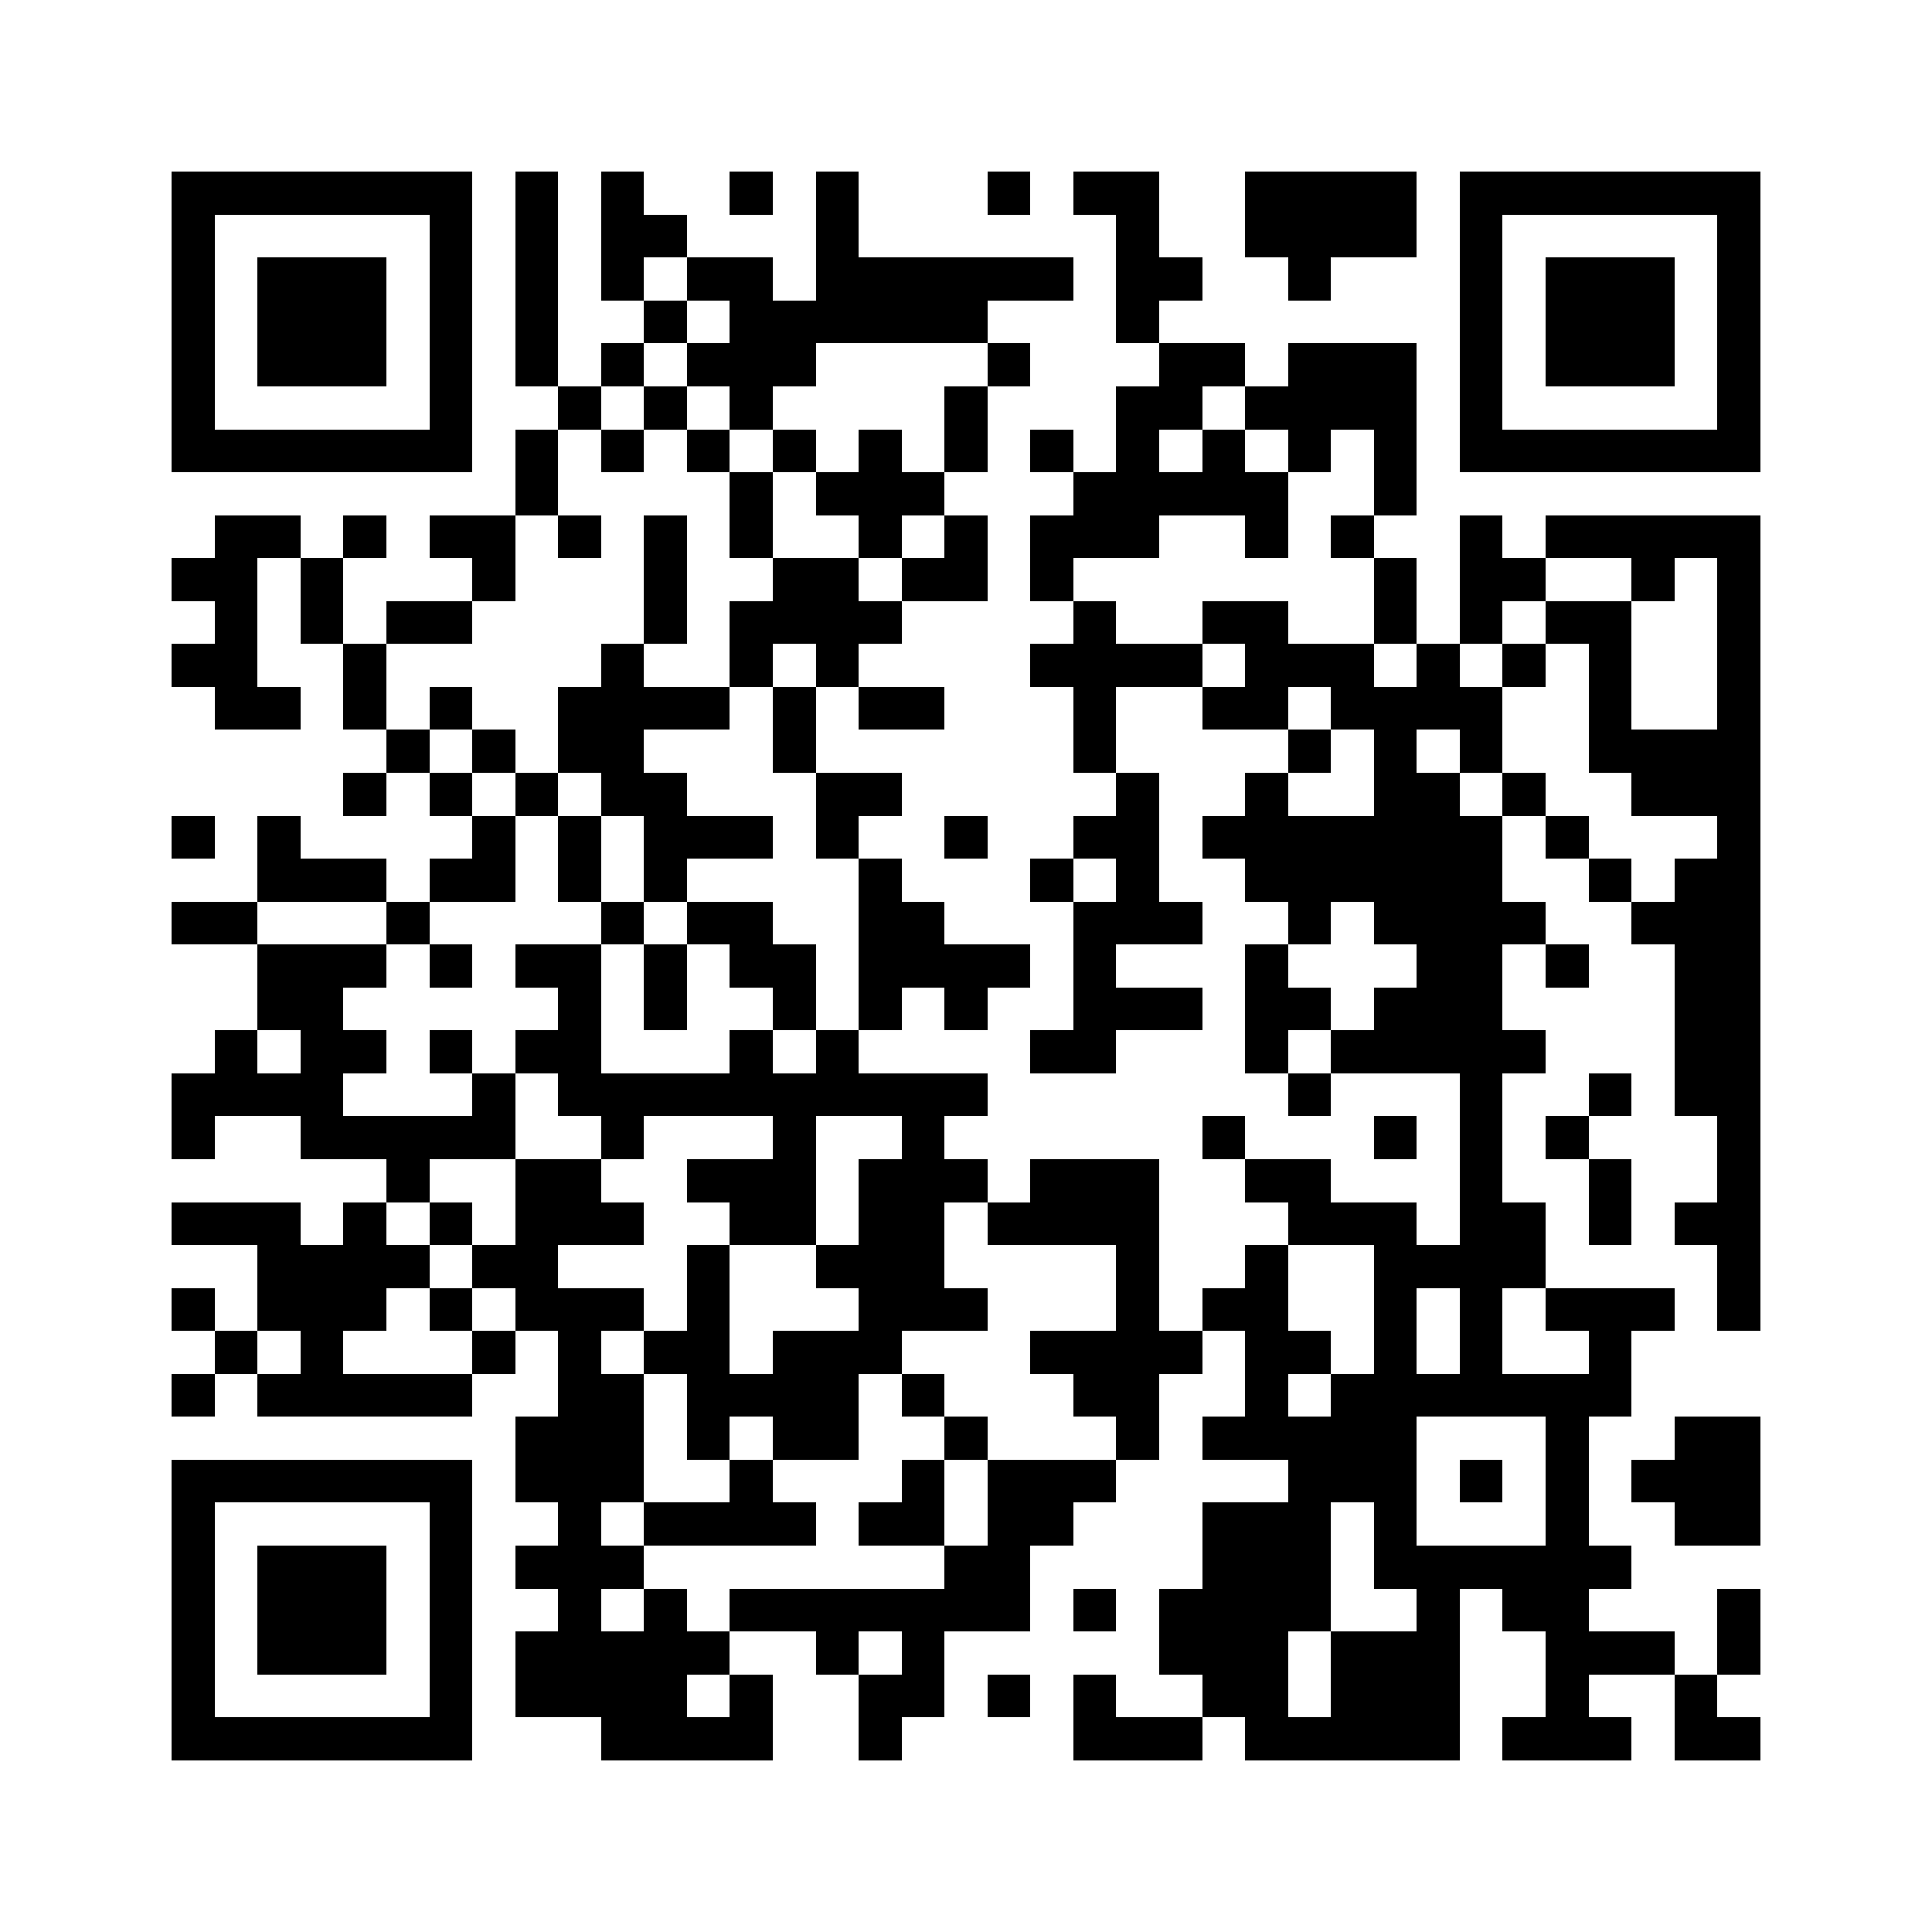 <svg xmlns="http://www.w3.org/2000/svg" viewBox="0 0 45 45" shape-rendering="crispEdges" width="900" height="900">
<rect x="0" y="0" width="45" height="45" fill="#FFF"/>
<path fill="#000" d="M4 4h7v1h-7zM12 4h1v1h-1zM14 4h1v1h-1zM17 4h1v1h-1zM19 4h1v1h-1zM23 4h1v1h-1zM25 4h2v1h-2zM29 4h4v1h-4zM34 4h7v1h-7zM4 5h1v1h-1zM10 5h1v1h-1zM12 5h1v1h-1zM14 5h2v1h-2zM19 5h1v1h-1zM26 5h1v1h-1zM29 5h4v1h-4zM34 5h1v1h-1zM40 5h1v1h-1zM4 6h1v1h-1zM6 6h3v1h-3zM10 6h1v1h-1zM12 6h1v1h-1zM14 6h1v1h-1zM16 6h2v1h-2zM19 6h6v1h-6zM26 6h2v1h-2zM30 6h1v1h-1zM34 6h1v1h-1zM36 6h3v1h-3zM40 6h1v1h-1zM4 7h1v1h-1zM6 7h3v1h-3zM10 7h1v1h-1zM12 7h1v1h-1zM15 7h1v1h-1zM17 7h6v1h-6zM26 7h1v1h-1zM34 7h1v1h-1zM36 7h3v1h-3zM40 7h1v1h-1zM4 8h1v1h-1zM6 8h3v1h-3zM10 8h1v1h-1zM12 8h1v1h-1zM14 8h1v1h-1zM16 8h3v1h-3zM23 8h1v1h-1zM27 8h2v1h-2zM30 8h3v1h-3zM34 8h1v1h-1zM36 8h3v1h-3zM40 8h1v1h-1zM4 9h1v1h-1zM10 9h1v1h-1zM13 9h1v1h-1zM15 9h1v1h-1zM17 9h1v1h-1zM22 9h1v1h-1zM26 9h2v1h-2zM29 9h4v1h-4zM34 9h1v1h-1zM40 9h1v1h-1zM4 10h7v1h-7zM12 10h1v1h-1zM14 10h1v1h-1zM16 10h1v1h-1zM18 10h1v1h-1zM20 10h1v1h-1zM22 10h1v1h-1zM24 10h1v1h-1zM26 10h1v1h-1zM28 10h1v1h-1zM30 10h1v1h-1zM32 10h1v1h-1zM34 10h7v1h-7zM12 11h1v1h-1zM17 11h1v1h-1zM19 11h3v1h-3zM25 11h5v1h-5zM32 11h1v1h-1zM5 12h2v1h-2zM8 12h1v1h-1zM10 12h2v1h-2zM13 12h1v1h-1zM15 12h1v1h-1zM17 12h1v1h-1zM20 12h1v1h-1zM22 12h1v1h-1zM24 12h3v1h-3zM29 12h1v1h-1zM31 12h1v1h-1zM34 12h1v1h-1zM36 12h5v1h-5zM4 13h2v1h-2zM7 13h1v1h-1zM11 13h1v1h-1zM15 13h1v1h-1zM18 13h2v1h-2zM21 13h2v1h-2zM24 13h1v1h-1zM32 13h1v1h-1zM34 13h2v1h-2zM38 13h1v1h-1zM40 13h1v1h-1zM5 14h1v1h-1zM7 14h1v1h-1zM9 14h2v1h-2zM15 14h1v1h-1zM17 14h4v1h-4zM25 14h1v1h-1zM28 14h2v1h-2zM32 14h1v1h-1zM34 14h1v1h-1zM36 14h2v1h-2zM40 14h1v1h-1zM4 15h2v1h-2zM8 15h1v1h-1zM14 15h1v1h-1zM17 15h1v1h-1zM19 15h1v1h-1zM24 15h4v1h-4zM29 15h3v1h-3zM33 15h1v1h-1zM35 15h1v1h-1zM37 15h1v1h-1zM40 15h1v1h-1zM5 16h2v1h-2zM8 16h1v1h-1zM10 16h1v1h-1zM13 16h4v1h-4zM18 16h1v1h-1zM20 16h2v1h-2zM25 16h1v1h-1zM28 16h2v1h-2zM31 16h4v1h-4zM37 16h1v1h-1zM40 16h1v1h-1zM9 17h1v1h-1zM11 17h1v1h-1zM13 17h2v1h-2zM18 17h1v1h-1zM25 17h1v1h-1zM30 17h1v1h-1zM32 17h1v1h-1zM34 17h1v1h-1zM37 17h4v1h-4zM8 18h1v1h-1zM10 18h1v1h-1zM12 18h1v1h-1zM14 18h2v1h-2zM19 18h2v1h-2zM26 18h1v1h-1zM29 18h1v1h-1zM32 18h2v1h-2zM35 18h1v1h-1zM38 18h3v1h-3zM4 19h1v1h-1zM6 19h1v1h-1zM11 19h1v1h-1zM13 19h1v1h-1zM15 19h3v1h-3zM19 19h1v1h-1zM22 19h1v1h-1zM25 19h2v1h-2zM28 19h7v1h-7zM36 19h1v1h-1zM40 19h1v1h-1zM6 20h3v1h-3zM10 20h2v1h-2zM13 20h1v1h-1zM15 20h1v1h-1zM20 20h1v1h-1zM24 20h1v1h-1zM26 20h1v1h-1zM29 20h6v1h-6zM37 20h1v1h-1zM39 20h2v1h-2zM4 21h2v1h-2zM9 21h1v1h-1zM14 21h1v1h-1zM16 21h2v1h-2zM20 21h2v1h-2zM25 21h3v1h-3zM30 21h1v1h-1zM32 21h4v1h-4zM38 21h3v1h-3zM6 22h3v1h-3zM10 22h1v1h-1zM12 22h2v1h-2zM15 22h1v1h-1zM17 22h2v1h-2zM20 22h4v1h-4zM25 22h1v1h-1zM29 22h1v1h-1zM33 22h2v1h-2zM36 22h1v1h-1zM39 22h2v1h-2zM6 23h2v1h-2zM13 23h1v1h-1zM15 23h1v1h-1zM18 23h1v1h-1zM20 23h1v1h-1zM22 23h1v1h-1zM25 23h3v1h-3zM29 23h2v1h-2zM32 23h3v1h-3zM39 23h2v1h-2zM5 24h1v1h-1zM7 24h2v1h-2zM10 24h1v1h-1zM12 24h2v1h-2zM17 24h1v1h-1zM19 24h1v1h-1zM24 24h2v1h-2zM29 24h1v1h-1zM31 24h5v1h-5zM39 24h2v1h-2zM4 25h4v1h-4zM11 25h1v1h-1zM13 25h10v1h-10zM30 25h1v1h-1zM34 25h1v1h-1zM37 25h1v1h-1zM39 25h2v1h-2zM4 26h1v1h-1zM7 26h5v1h-5zM14 26h1v1h-1zM18 26h1v1h-1zM21 26h1v1h-1zM28 26h1v1h-1zM32 26h1v1h-1zM34 26h1v1h-1zM36 26h1v1h-1zM40 26h1v1h-1zM9 27h1v1h-1zM12 27h2v1h-2zM16 27h3v1h-3zM20 27h3v1h-3zM24 27h3v1h-3zM29 27h2v1h-2zM34 27h1v1h-1zM37 27h1v1h-1zM40 27h1v1h-1zM4 28h3v1h-3zM8 28h1v1h-1zM10 28h1v1h-1zM12 28h3v1h-3zM17 28h2v1h-2zM20 28h2v1h-2zM23 28h4v1h-4zM30 28h3v1h-3zM34 28h2v1h-2zM37 28h1v1h-1zM39 28h2v1h-2zM6 29h4v1h-4zM11 29h2v1h-2zM16 29h1v1h-1zM19 29h3v1h-3zM26 29h1v1h-1zM29 29h1v1h-1zM32 29h4v1h-4zM40 29h1v1h-1zM4 30h1v1h-1zM6 30h3v1h-3zM10 30h1v1h-1zM12 30h3v1h-3zM16 30h1v1h-1zM20 30h3v1h-3zM26 30h1v1h-1zM28 30h2v1h-2zM32 30h1v1h-1zM34 30h1v1h-1zM36 30h3v1h-3zM40 30h1v1h-1zM5 31h1v1h-1zM7 31h1v1h-1zM11 31h1v1h-1zM13 31h1v1h-1zM15 31h2v1h-2zM18 31h3v1h-3zM24 31h4v1h-4zM29 31h2v1h-2zM32 31h1v1h-1zM34 31h1v1h-1zM37 31h1v1h-1zM4 32h1v1h-1zM6 32h5v1h-5zM13 32h2v1h-2zM16 32h4v1h-4zM21 32h1v1h-1zM25 32h2v1h-2zM29 32h1v1h-1zM31 32h7v1h-7zM12 33h3v1h-3zM16 33h1v1h-1zM18 33h2v1h-2zM22 33h1v1h-1zM26 33h1v1h-1zM28 33h5v1h-5zM36 33h1v1h-1zM39 33h2v1h-2zM4 34h7v1h-7zM12 34h3v1h-3zM17 34h1v1h-1zM21 34h1v1h-1zM23 34h3v1h-3zM30 34h3v1h-3zM34 34h1v1h-1zM36 34h1v1h-1zM38 34h3v1h-3zM4 35h1v1h-1zM10 35h1v1h-1zM13 35h1v1h-1zM15 35h4v1h-4zM20 35h2v1h-2zM23 35h2v1h-2zM28 35h3v1h-3zM32 35h1v1h-1zM36 35h1v1h-1zM39 35h2v1h-2zM4 36h1v1h-1zM6 36h3v1h-3zM10 36h1v1h-1zM12 36h3v1h-3zM22 36h2v1h-2zM28 36h3v1h-3zM32 36h6v1h-6zM4 37h1v1h-1zM6 37h3v1h-3zM10 37h1v1h-1zM13 37h1v1h-1zM15 37h1v1h-1zM17 37h7v1h-7zM25 37h1v1h-1zM27 37h4v1h-4zM33 37h1v1h-1zM35 37h2v1h-2zM40 37h1v1h-1zM4 38h1v1h-1zM6 38h3v1h-3zM10 38h1v1h-1zM12 38h5v1h-5zM19 38h1v1h-1zM21 38h1v1h-1zM27 38h3v1h-3zM31 38h3v1h-3zM36 38h3v1h-3zM40 38h1v1h-1zM4 39h1v1h-1zM10 39h1v1h-1zM12 39h4v1h-4zM17 39h1v1h-1zM20 39h2v1h-2zM23 39h1v1h-1zM25 39h1v1h-1zM28 39h2v1h-2zM31 39h3v1h-3zM36 39h1v1h-1zM39 39h1v1h-1zM4 40h7v1h-7zM14 40h4v1h-4zM20 40h1v1h-1zM25 40h3v1h-3zM29 40h5v1h-5zM35 40h3v1h-3zM39 40h2v1h-2z"/>
</svg>